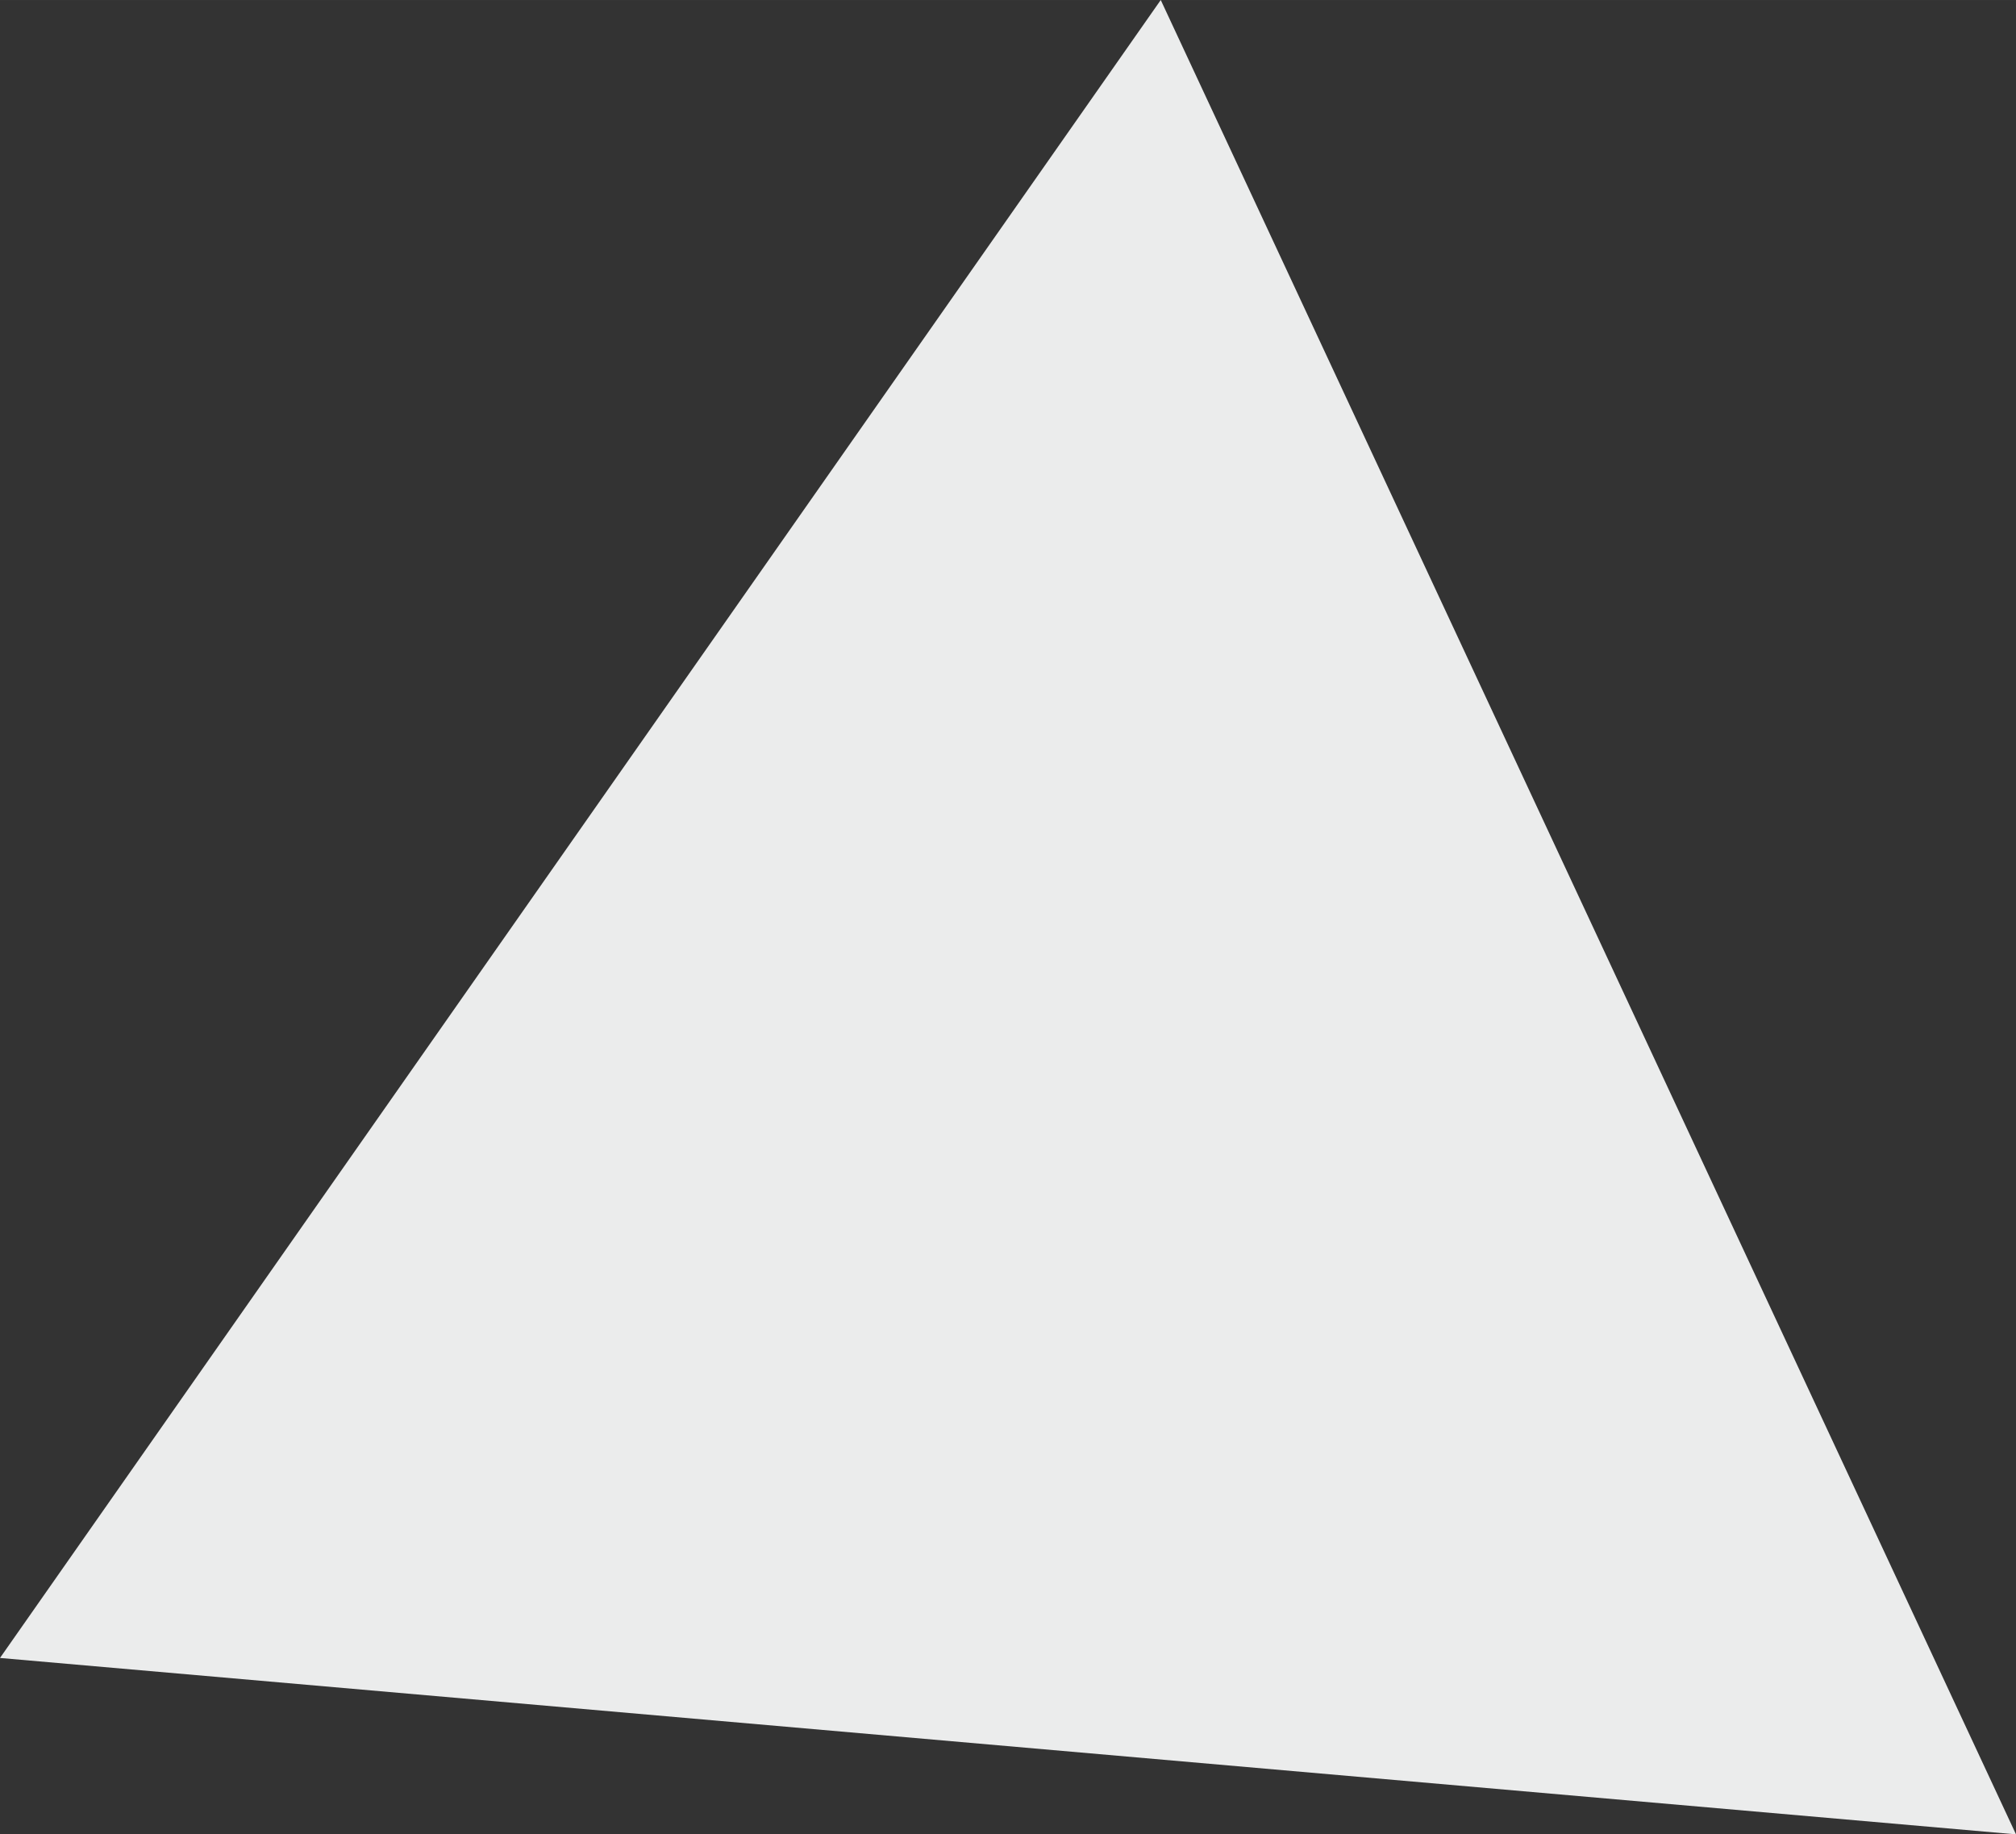 <?xml version="1.0" encoding="UTF-8"?> <!-- Creator: CorelDRAW 2020 (64-Bit) --> <svg xmlns="http://www.w3.org/2000/svg" xmlns:xlink="http://www.w3.org/1999/xlink" xmlns:xodm="http://www.corel.com/coreldraw/odm/2003" xml:space="preserve" width="15.795cm" height="14.37cm" style="shape-rendering:geometricPrecision; text-rendering:geometricPrecision; image-rendering:optimizeQuality; fill-rule:evenodd; clip-rule:evenodd" viewBox="0 0 2790.72 2538.92"><rect x="0" y="0" width="2790.72" height="2538.92" fill="#333333" stroke="none"/> <defs> <style type="text/css"> <![CDATA[ .fil0 {fill:#EBECEC;fill-rule:nonzero} ]]> </style> </defs> <g id="РЎР_x00bb_РѕР_x2116__x0020_1">  <polygon class="fil0" points="-0,2294.76 1606.81,0 2790.72,2538.92 "></polygon> </g> </svg> 